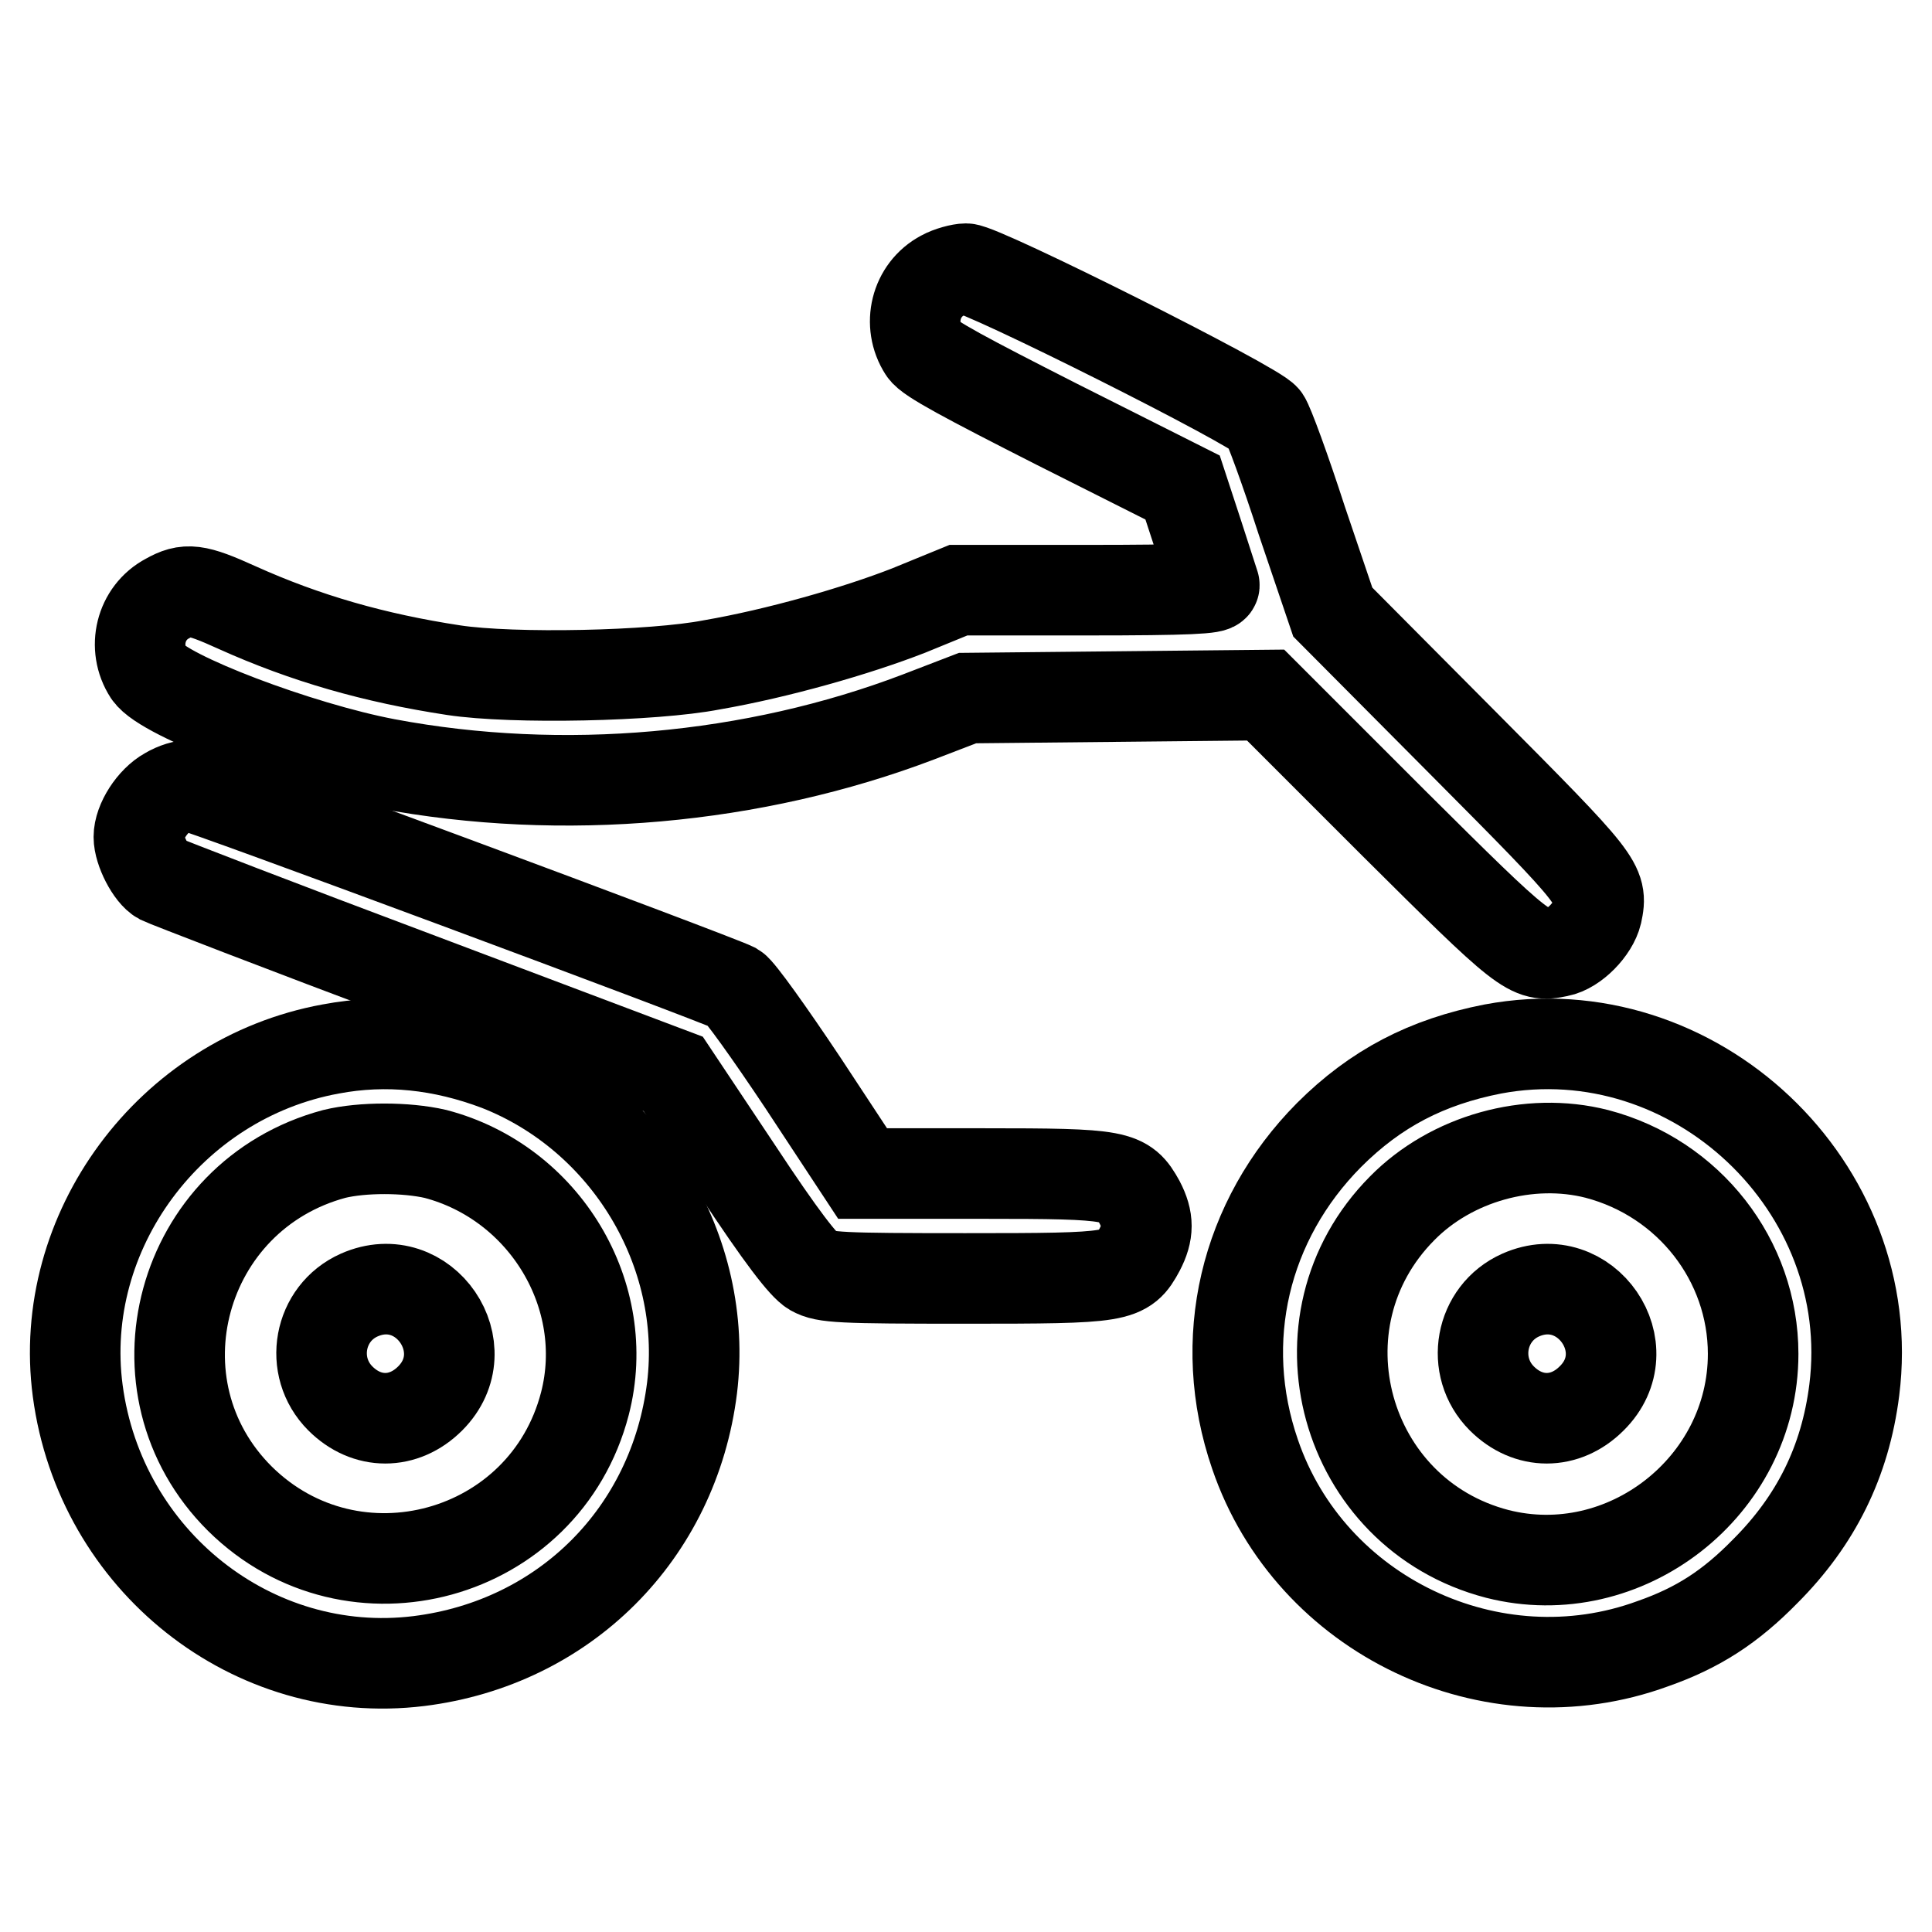 <?xml version="1.0" encoding="utf-8"?>
<!-- Svg Vector Icons : http://www.onlinewebfonts.com/icon -->
<!DOCTYPE svg PUBLIC "-//W3C//DTD SVG 1.1//EN" "http://www.w3.org/Graphics/SVG/1.1/DTD/svg11.dtd">
<svg version="1.1" xmlns="http://www.w3.org/2000/svg" xmlns:xlink="http://www.w3.org/1999/xlink" x="0px" y="0px" viewBox="0 0 256 256" enable-background="new 0 0 256 256" xml:space="preserve">
<g><g><g><path stroke-width="12" fill-opacity="0" stroke="#000000"  d="M124.9,36.5c-3.6,1.9-4.7,6.5-2.5,9.9c0.7,1.1,5.6,3.7,17.6,9.8l16.7,8.4l2,6.1c1.1,3.4,2.1,6.5,2.2,6.8c0.2,0.5-3.4,0.7-16.8,0.7h-17.1l-6.6,2.7c-6.9,2.7-17.4,5.7-26.1,7.2C86.6,89.6,68,90,60.1,88.8c-10.5-1.6-19.6-4.2-28.7-8.3c-5.5-2.5-6.7-2.6-9.2-1.2c-3.6,1.9-4.7,6.5-2.5,9.9c2,3,19.9,9.8,31.5,12c23.4,4.4,48.7,2.1,70.5-6.2l6.5-2.5l19.7-0.2l19.8-0.2l16.8,16.8c17.7,17.6,18.2,18,22,17.2c2.1-0.4,4.6-3,5.1-5.1c0.8-3.8,0.5-4.2-17.7-22.5l-17.3-17.4L172.5,69c-2.2-6.8-4.4-12.8-4.9-13.5c-1-1.6-37.5-19.9-39.6-19.9C127.3,35.6,125.8,36,124.9,36.5z"/><path stroke-width="12" fill-opacity="0" stroke="#000000"  d="M22.2,105c-2,1.1-3.8,3.9-3.8,5.9c0,1.8,1.6,4.9,2.9,5.6c0.6,0.3,16.1,6.3,34.5,13.2l33.4,12.6l8.4,12.6c6,9.1,8.9,12.8,10.1,13.5c1.6,0.9,3.6,1,20.2,1c20.6,0,21.1-0.1,23.1-3.8c1.2-2.3,1.2-4,0-6.3c-2-3.6-2.7-3.8-20.7-3.8h-16l-7.9-12c-4.4-6.6-8.4-12.2-9.1-12.6c-2.6-1.3-71.2-26.8-72.2-26.8C24.5,104,23.2,104.4,22.2,105z"/><path stroke-width="12" fill-opacity="0" stroke="#000000"  d="M43.8,139c-21.3,3.9-36.3,24.2-33.5,45.3c3,22.5,23.2,38.5,45.2,35.8c19.3-2.4,33.8-16.9,36.2-36.2c2.2-18.1-8.6-36-25.7-42.7C58.6,138.4,51.2,137.6,43.8,139z M57.7,152.9c14.5,3.8,23.5,18.8,19.8,33.1c-5.3,20.4-30.7,27.4-45.7,12.6c-14.9-14.8-8-40.2,12.5-45.7C48,152,53.8,152,57.7,152.9z"/><path stroke-width="12" fill-opacity="0" stroke="#000000"  d="M47.6,171.6c-5.4,2.4-6.7,9.5-2.5,13.7c3.5,3.5,8.4,3.5,11.9,0C63.6,178.7,56.2,167.8,47.6,171.6z"/><path stroke-width="12" fill-opacity="0" stroke="#000000"  d="M197.8,139c-8.7,1.7-15.5,5.2-21.7,11.4c-11.2,11.3-15,27.2-9.8,42.3c7.3,21.4,31.4,32.9,52.7,25.1c6-2.1,10.3-4.9,14.9-9.6c6.7-6.7,10.6-14.5,11.8-24C249.1,157.3,224.5,134,197.8,139z M211.6,152.9c12.2,3.2,20.7,14.1,20.7,26.5c0,17.6-17,30.8-33.9,26.5c-20.4-5.3-27.5-30.8-12.6-45.8C192.3,153.5,202.6,150.6,211.6,152.9z"/><path stroke-width="12" fill-opacity="0" stroke="#000000"  d="M201.5,171.6c-5.4,2.4-6.7,9.5-2.5,13.7c3.5,3.5,8.4,3.5,11.9,0C217.6,178.7,210.1,167.8,201.5,171.6z"/></g></g></g>
</svg>